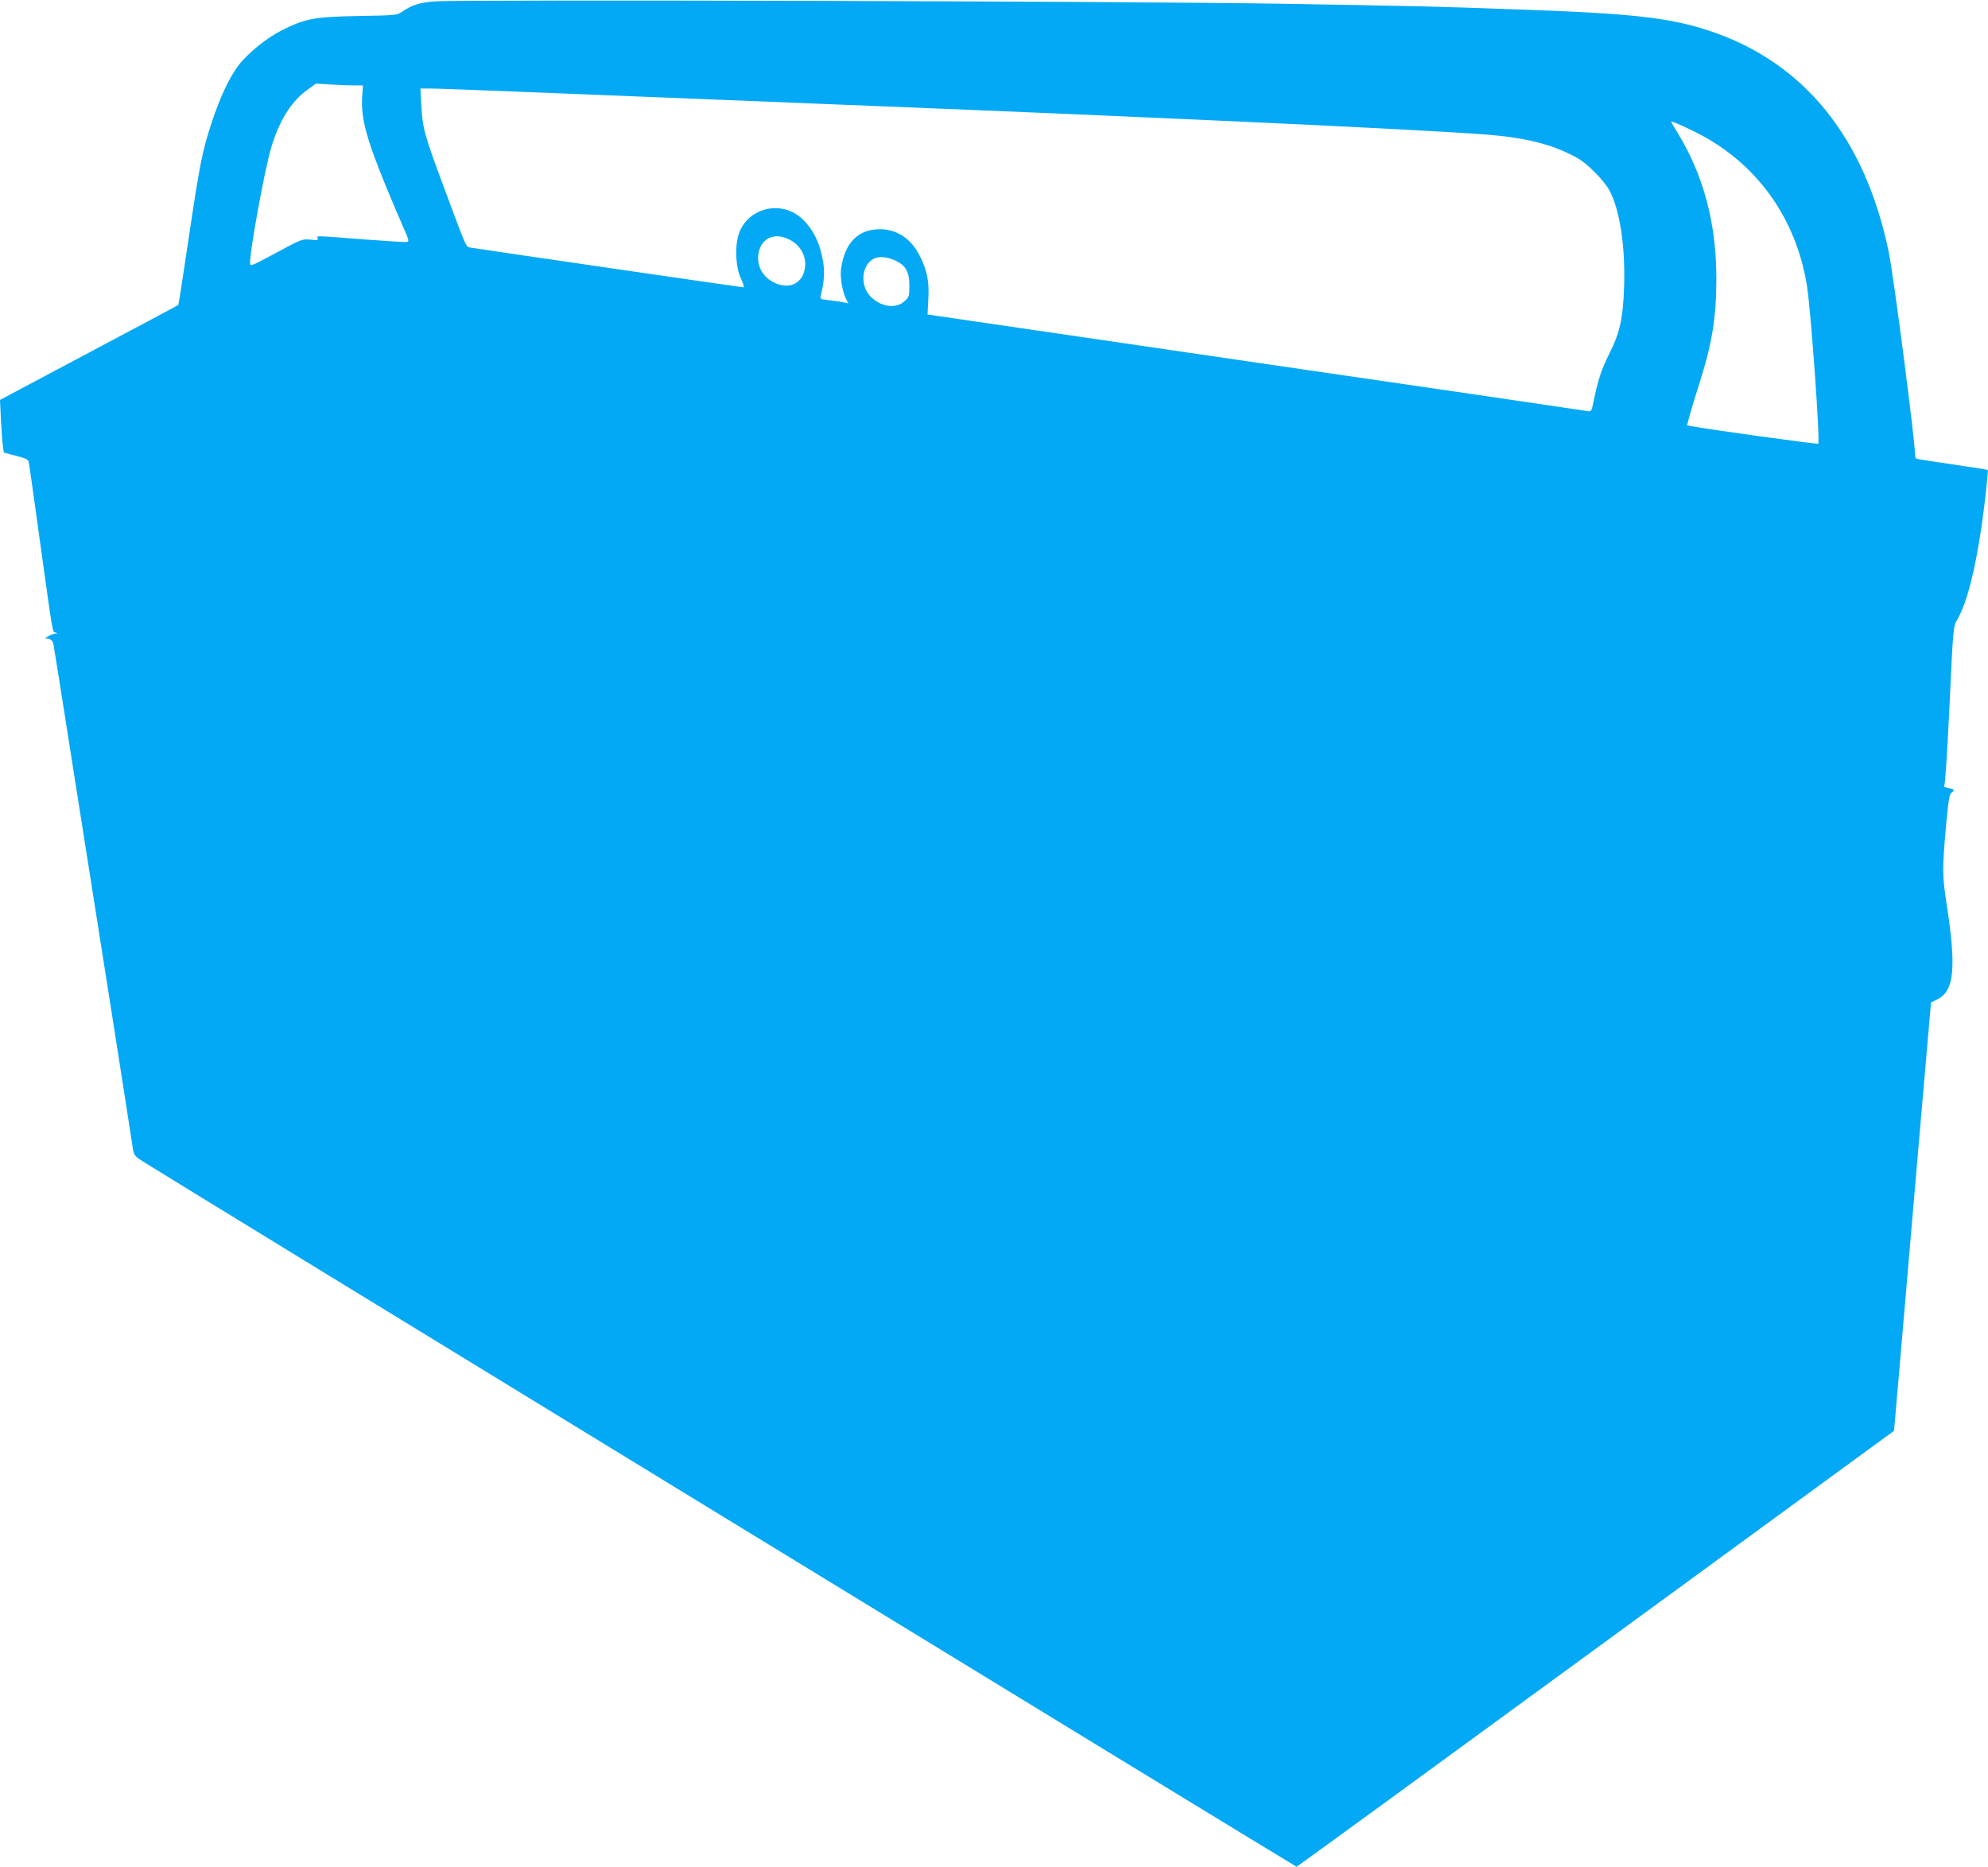 <?xml version="1.0" standalone="no"?>
<!DOCTYPE svg PUBLIC "-//W3C//DTD SVG 20010904//EN"
 "http://www.w3.org/TR/2001/REC-SVG-20010904/DTD/svg10.dtd">
<svg version="1.0" xmlns="http://www.w3.org/2000/svg"
 width="1280pt" height="1202pt" viewBox="0 0 1280 1202"
 preserveAspectRatio="xMidYMid meet">
<g transform="translate(0,1202) scale(0.1,-0.1)"
fill="#03a9f4" stroke="none">
<path d="M2800 12011 c-97 -7 -147 -23 -210 -66 -34 -23 -42 -24 -280 -28
-284 -5 -344 -16 -495 -92 -100 -50 -223 -150 -283 -231 -57 -76 -115 -201
-166 -354 -63 -190 -79 -269 -151 -753 -35 -236 -65 -430 -67 -431 -2 -2 -261
-140 -576 -307 l-572 -304 6 -130 c4 -71 9 -148 13 -170 l6 -39 78 -21 c61
-15 79 -24 82 -40 3 -11 36 -249 75 -530 83 -597 77 -563 98 -568 15 -4 15 -5
1 -6 -9 0 -29 -7 -43 -15 l-27 -14 25 -6 c16 -4 26 -15 30 -33 3 -16 58 -359
121 -763 64 -404 176 -1117 250 -1585 73 -467 137 -872 140 -898 7 -44 12 -51
59 -82 99 -65 7427 -4545 7434 -4545 4 0 871 632 1927 1404 l1920 1403 42 484
c72 842 163 1897 180 2089 l16 185 41 20 c108 53 123 202 61 604 -30 194 -30
231 -6 505 15 166 22 212 35 221 24 18 20 23 -20 31 -20 4 -32 9 -26 13 6 3
20 219 34 516 24 509 24 510 50 555 62 107 114 312 158 610 22 156 43 350 38
354 -1 2 -104 18 -228 36 -124 18 -228 34 -232 37 -5 2 -8 15 -8 29 0 87 -139
1162 -170 1305 -152 733 -546 1218 -1149 1419 -257 86 -501 114 -1236 139
-545 20 -649 22 -1530 37 -955 16 -5275 28 -5445 15z m-525 -541 l62 0 -5 -70
c-9 -137 24 -265 153 -580 35 -85 84 -200 108 -255 40 -89 43 -100 27 -103
-10 -2 -138 6 -285 17 -317 25 -296 24 -289 7 5 -12 -4 -14 -48 -9 -52 5 -57
3 -220 -85 -166 -89 -168 -90 -168 -63 0 84 93 592 135 737 51 173 129 300
233 375 l57 41 89 -6 c49 -3 117 -6 151 -6z m1048 -40 c270 -11 947 -38 1502
-60 986 -39 1978 -80 2420 -100 121 -5 425 -19 675 -30 716 -32 1427 -69 1643
-86 262 -20 439 -65 594 -152 64 -36 172 -145 206 -209 67 -126 102 -359 94
-618 -7 -207 -27 -298 -97 -436 -47 -93 -73 -170 -100 -307 -13 -61 -14 -64
-39 -59 -14 3 -976 144 -2137 313 l-2112 309 5 95 c7 116 -7 187 -53 279 -56
112 -145 173 -254 175 -144 2 -232 -87 -255 -257 -7 -52 9 -145 32 -191 l15
-29 -33 7 c-19 4 -60 9 -92 13 -57 6 -58 7 -52 32 28 111 28 184 -2 291 -30
108 -98 202 -176 242 -140 71 -310 0 -353 -147 -24 -84 -16 -213 18 -282 15
-32 21 -53 13 -53 -11 0 -1692 245 -1751 255 -36 6 -23 -22 -180 400 -121 325
-134 373 -141 513 l-6 112 62 0 c34 0 283 -9 554 -20z m7572 -250 c402 -192
669 -553 740 -1005 25 -160 85 -999 72 -1012 -6 -5 -721 94 -819 113 l-26 5
18 67 c10 37 37 126 60 197 84 263 111 432 111 680 0 356 -81 663 -249 939
-23 37 -42 70 -42 72 0 6 44 -12 135 -56z m-5820 -699 c84 -38 127 -124 103
-209 -24 -85 -105 -115 -195 -71 -82 40 -121 128 -93 212 26 79 101 107 185
68z m697 -142 c61 -31 83 -72 83 -157 0 -70 -1 -75 -33 -103 -53 -47 -143 -37
-210 25 -68 61 -71 180 -6 237 36 32 99 31 166 -2z"/>
</g>
</svg>
